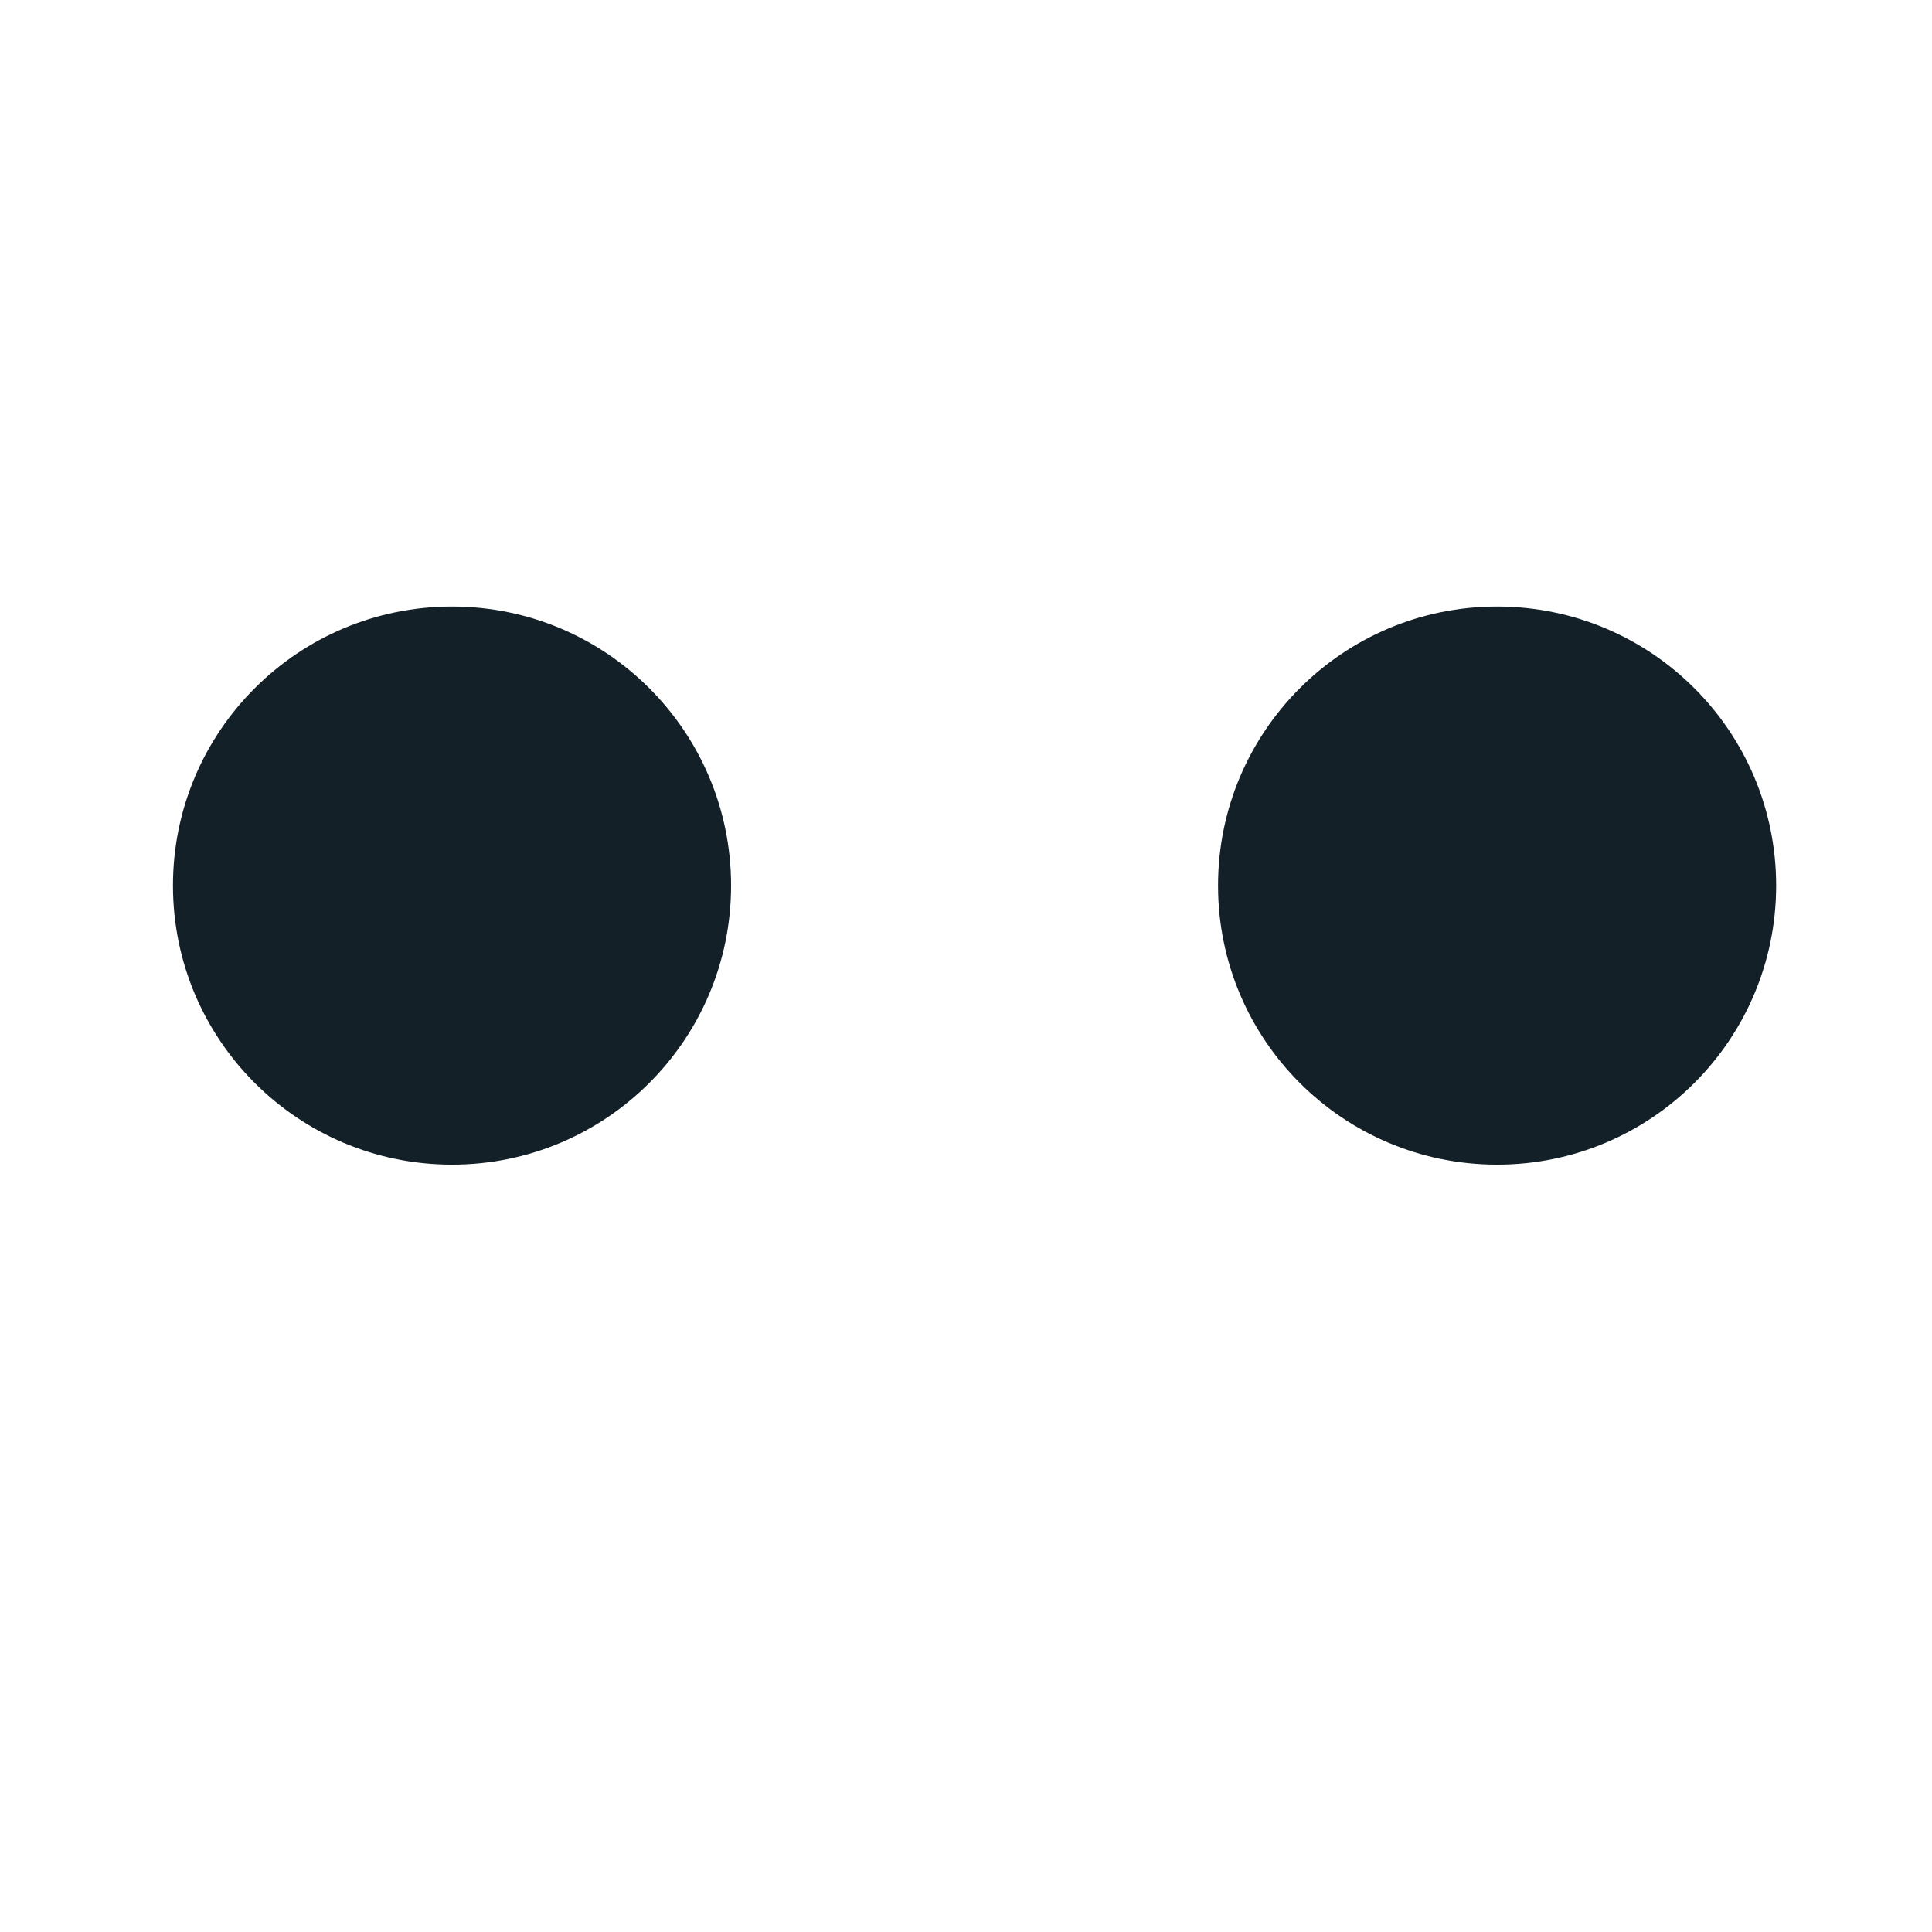 <?xml version="1.0" encoding="iso-8859-1"?>
<!-- Generator: Adobe Illustrator 18.1.1, SVG Export Plug-In . SVG Version: 6.00 Build 0)  -->
<!DOCTYPE svg PUBLIC "-//W3C//DTD SVG 1.1//EN" "http://www.w3.org/Graphics/SVG/1.1/DTD/svg11.dtd">
<svg version="1.1" xmlns="http://www.w3.org/2000/svg" xmlns:xlink="http://www.w3.org/1999/xlink" x="0px" y="0px"
	 viewBox="0 0 512 512" enable-background="new 0 0 512 512" xml:space="preserve">
<g id="Layer_4">
	<path fill="#132028" d="M470.697,234.687c0,40.842-33.109,73.952-73.952,73.952s-73.952-33.109-73.952-73.952
		s33.109-73.952,73.952-73.952S470.697,193.844,470.697,234.687z M119.79,160.735c-40.842,0-73.952,33.109-73.952,73.952
		s33.109,73.952,73.952,73.952s73.952-33.109,73.952-73.952S160.632,160.735,119.79,160.735z"/>
</g>
<g id="Layer_1">
</g>
</svg>
